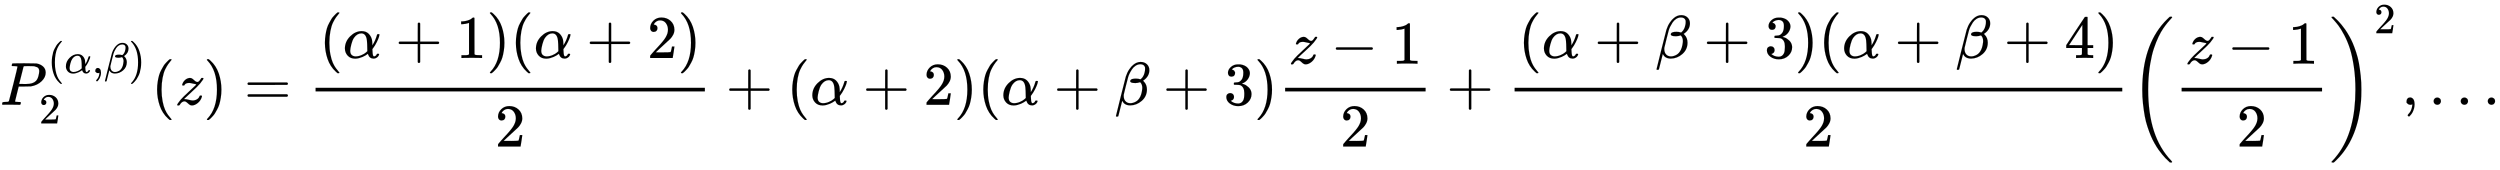 <svg xmlns:xlink="http://www.w3.org/1999/xlink" width="95.527ex" height="6.509ex" style="vertical-align: -2.505ex;" viewBox="0 -1724.2 41129.7 2802.6" role="img" focusable="false" xmlns="http://www.w3.org/2000/svg" aria-labelledby="MathJax-SVG-1-Title">
<title id="MathJax-SVG-1-Title">{\displaystyle P_{2}^{(\alpha ,\beta )}(z)={\frac {(\alpha +1)(\alpha +2)}{2}}+(\alpha +2)(\alpha +\beta +3){\frac {z-1}{2}}+{\frac {(\alpha +\beta +3)(\alpha +\beta +4)}{2}}\left({\frac {z-1}{2}}\right)^{2},...}</title>
<defs aria-hidden="true">
<path stroke-width="1" id="E1-MJMATHI-50" d="M287 628Q287 635 230 637Q206 637 199 638T192 648Q192 649 194 659Q200 679 203 681T397 683Q587 682 600 680Q664 669 707 631T751 530Q751 453 685 389Q616 321 507 303Q500 302 402 301H307L277 182Q247 66 247 59Q247 55 248 54T255 50T272 48T305 46H336Q342 37 342 35Q342 19 335 5Q330 0 319 0Q316 0 282 1T182 2Q120 2 87 2T51 1Q33 1 33 11Q33 13 36 25Q40 41 44 43T67 46Q94 46 127 49Q141 52 146 61Q149 65 218 339T287 628ZM645 554Q645 567 643 575T634 597T609 619T560 635Q553 636 480 637Q463 637 445 637T416 636T404 636Q391 635 386 627Q384 621 367 550T332 412T314 344Q314 342 395 342H407H430Q542 342 590 392Q617 419 631 471T645 554Z"></path>
<path stroke-width="1" id="E1-MJMAIN-28" d="M94 250Q94 319 104 381T127 488T164 576T202 643T244 695T277 729T302 750H315H319Q333 750 333 741Q333 738 316 720T275 667T226 581T184 443T167 250T184 58T225 -81T274 -167T316 -220T333 -241Q333 -250 318 -250H315H302L274 -226Q180 -141 137 -14T94 250Z"></path>
<path stroke-width="1" id="E1-MJMATHI-3B1" d="M34 156Q34 270 120 356T309 442Q379 442 421 402T478 304Q484 275 485 237V208Q534 282 560 374Q564 388 566 390T582 393Q603 393 603 385Q603 376 594 346T558 261T497 161L486 147L487 123Q489 67 495 47T514 26Q528 28 540 37T557 60Q559 67 562 68T577 70Q597 70 597 62Q597 56 591 43Q579 19 556 5T512 -10H505Q438 -10 414 62L411 69L400 61Q390 53 370 41T325 18T267 -2T203 -11Q124 -11 79 39T34 156ZM208 26Q257 26 306 47T379 90L403 112Q401 255 396 290Q382 405 304 405Q235 405 183 332Q156 292 139 224T121 120Q121 71 146 49T208 26Z"></path>
<path stroke-width="1" id="E1-MJMAIN-2C" d="M78 35T78 60T94 103T137 121Q165 121 187 96T210 8Q210 -27 201 -60T180 -117T154 -158T130 -185T117 -194Q113 -194 104 -185T95 -172Q95 -168 106 -156T131 -126T157 -76T173 -3V9L172 8Q170 7 167 6T161 3T152 1T140 0Q113 0 96 17Z"></path>
<path stroke-width="1" id="E1-MJMATHI-3B2" d="M29 -194Q23 -188 23 -186Q23 -183 102 134T186 465Q208 533 243 584T309 658Q365 705 429 705H431Q493 705 533 667T573 570Q573 465 469 396L482 383Q533 332 533 252Q533 139 448 65T257 -10Q227 -10 203 -2T165 17T143 40T131 59T126 65L62 -188Q60 -194 42 -194H29ZM353 431Q392 431 427 419L432 422Q436 426 439 429T449 439T461 453T472 471T484 495T493 524T501 560Q503 569 503 593Q503 611 502 616Q487 667 426 667Q384 667 347 643T286 582T247 514T224 455Q219 439 186 308T152 168Q151 163 151 147Q151 99 173 68Q204 26 260 26Q302 26 349 51T425 137Q441 171 449 214T457 279Q457 337 422 372Q380 358 347 358H337Q258 358 258 389Q258 396 261 403Q275 431 353 431Z"></path>
<path stroke-width="1" id="E1-MJMAIN-29" d="M60 749L64 750Q69 750 74 750H86L114 726Q208 641 251 514T294 250Q294 182 284 119T261 12T224 -76T186 -143T145 -194T113 -227T90 -246Q87 -249 86 -250H74Q66 -250 63 -250T58 -247T55 -238Q56 -237 66 -225Q221 -64 221 250T66 725Q56 737 55 738Q55 746 60 749Z"></path>
<path stroke-width="1" id="E1-MJMAIN-32" d="M109 429Q82 429 66 447T50 491Q50 562 103 614T235 666Q326 666 387 610T449 465Q449 422 429 383T381 315T301 241Q265 210 201 149L142 93L218 92Q375 92 385 97Q392 99 409 186V189H449V186Q448 183 436 95T421 3V0H50V19V31Q50 38 56 46T86 81Q115 113 136 137Q145 147 170 174T204 211T233 244T261 278T284 308T305 340T320 369T333 401T340 431T343 464Q343 527 309 573T212 619Q179 619 154 602T119 569T109 550Q109 549 114 549Q132 549 151 535T170 489Q170 464 154 447T109 429Z"></path>
<path stroke-width="1" id="E1-MJMATHI-7A" d="M347 338Q337 338 294 349T231 360Q211 360 197 356T174 346T162 335T155 324L153 320Q150 317 138 317Q117 317 117 325Q117 330 120 339Q133 378 163 406T229 440Q241 442 246 442Q271 442 291 425T329 392T367 375Q389 375 411 408T434 441Q435 442 449 442H462Q468 436 468 434Q468 430 463 420T449 399T432 377T418 358L411 349Q368 298 275 214T160 106L148 94L163 93Q185 93 227 82T290 71Q328 71 360 90T402 140Q406 149 409 151T424 153Q443 153 443 143Q443 138 442 134Q425 72 376 31T278 -11Q252 -11 232 6T193 40T155 57Q111 57 76 -3Q70 -11 59 -11H54H41Q35 -5 35 -2Q35 13 93 84Q132 129 225 214T340 322Q352 338 347 338Z"></path>
<path stroke-width="1" id="E1-MJMAIN-3D" d="M56 347Q56 360 70 367H707Q722 359 722 347Q722 336 708 328L390 327H72Q56 332 56 347ZM56 153Q56 168 72 173H708Q722 163 722 153Q722 140 707 133H70Q56 140 56 153Z"></path>
<path stroke-width="1" id="E1-MJMAIN-2B" d="M56 237T56 250T70 270H369V420L370 570Q380 583 389 583Q402 583 409 568V270H707Q722 262 722 250T707 230H409V-68Q401 -82 391 -82H389H387Q375 -82 369 -68V230H70Q56 237 56 250Z"></path>
<path stroke-width="1" id="E1-MJMAIN-31" d="M213 578L200 573Q186 568 160 563T102 556H83V602H102Q149 604 189 617T245 641T273 663Q275 666 285 666Q294 666 302 660V361L303 61Q310 54 315 52T339 48T401 46H427V0H416Q395 3 257 3Q121 3 100 0H88V46H114Q136 46 152 46T177 47T193 50T201 52T207 57T213 61V578Z"></path>
<path stroke-width="1" id="E1-MJMAIN-33" d="M127 463Q100 463 85 480T69 524Q69 579 117 622T233 665Q268 665 277 664Q351 652 390 611T430 522Q430 470 396 421T302 350L299 348Q299 347 308 345T337 336T375 315Q457 262 457 175Q457 96 395 37T238 -22Q158 -22 100 21T42 130Q42 158 60 175T105 193Q133 193 151 175T169 130Q169 119 166 110T159 94T148 82T136 74T126 70T118 67L114 66Q165 21 238 21Q293 21 321 74Q338 107 338 175V195Q338 290 274 322Q259 328 213 329L171 330L168 332Q166 335 166 348Q166 366 174 366Q202 366 232 371Q266 376 294 413T322 525V533Q322 590 287 612Q265 626 240 626Q208 626 181 615T143 592T132 580H135Q138 579 143 578T153 573T165 566T175 555T183 540T186 520Q186 498 172 481T127 463Z"></path>
<path stroke-width="1" id="E1-MJMAIN-2212" d="M84 237T84 250T98 270H679Q694 262 694 250T679 230H98Q84 237 84 250Z"></path>
<path stroke-width="1" id="E1-MJMAIN-34" d="M462 0Q444 3 333 3Q217 3 199 0H190V46H221Q241 46 248 46T265 48T279 53T286 61Q287 63 287 115V165H28V211L179 442Q332 674 334 675Q336 677 355 677H373L379 671V211H471V165H379V114Q379 73 379 66T385 54Q393 47 442 46H471V0H462ZM293 211V545L74 212L183 211H293Z"></path>
<path stroke-width="1" id="E1-MJSZ3-28" d="M701 -940Q701 -943 695 -949H664Q662 -947 636 -922T591 -879T537 -818T475 -737T412 -636T350 -511T295 -362T250 -186T221 17T209 251Q209 962 573 1361Q596 1386 616 1405T649 1437T664 1450H695Q701 1444 701 1441Q701 1436 681 1415T629 1356T557 1261T476 1118T400 927T340 675T308 359Q306 321 306 250Q306 -139 400 -430T690 -924Q701 -936 701 -940Z"></path>
<path stroke-width="1" id="E1-MJSZ3-29" d="M34 1438Q34 1446 37 1448T50 1450H56H71Q73 1448 99 1423T144 1380T198 1319T260 1238T323 1137T385 1013T440 864T485 688T514 485T526 251Q526 134 519 53Q472 -519 162 -860Q139 -885 119 -904T86 -936T71 -949H56Q43 -949 39 -947T34 -937Q88 -883 140 -813Q428 -430 428 251Q428 453 402 628T338 922T245 1146T145 1309T46 1425Q44 1427 42 1429T39 1433T36 1436L34 1438Z"></path>
<path stroke-width="1" id="E1-MJMAIN-2E" d="M78 60Q78 84 95 102T138 120Q162 120 180 104T199 61Q199 36 182 18T139 0T96 17T78 60Z"></path>
</defs>
<g stroke="currentColor" fill="currentColor" stroke-width="0" transform="matrix(1 0 0 -1 0 0)" aria-hidden="true">
 <use xlink:href="#E1-MJMATHI-50" x="0" y="0"></use>
<g transform="translate(784,521)">
 <use transform="scale(0.707)" xlink:href="#E1-MJMAIN-28" x="0" y="0"></use>
 <use transform="scale(0.707)" xlink:href="#E1-MJMATHI-3B1" x="389" y="0"></use>
 <use transform="scale(0.707)" xlink:href="#E1-MJMAIN-2C" x="1030" y="0"></use>
 <use transform="scale(0.707)" xlink:href="#E1-MJMATHI-3B2" x="1308" y="0"></use>
 <use transform="scale(0.707)" xlink:href="#E1-MJMAIN-29" x="1882" y="0"></use>
</g>
 <use transform="scale(0.707)" xlink:href="#E1-MJMAIN-32" x="908" y="-435"></use>
 <use xlink:href="#E1-MJMAIN-28" x="2490" y="0"></use>
 <use xlink:href="#E1-MJMATHI-7A" x="2879" y="0"></use>
 <use xlink:href="#E1-MJMAIN-29" x="3348" y="0"></use>
 <use xlink:href="#E1-MJMAIN-3D" x="4015" y="0"></use>
<g transform="translate(5071,0)">
<g transform="translate(120,0)">
<rect stroke="none" width="6405" height="60" x="0" y="220"></rect>
<g transform="translate(60,770)">
 <use xlink:href="#E1-MJMAIN-28" x="0" y="0"></use>
 <use xlink:href="#E1-MJMATHI-3B1" x="389" y="0"></use>
 <use xlink:href="#E1-MJMAIN-2B" x="1252" y="0"></use>
 <use xlink:href="#E1-MJMAIN-31" x="2252" y="0"></use>
 <use xlink:href="#E1-MJMAIN-29" x="2753" y="0"></use>
 <use xlink:href="#E1-MJMAIN-28" x="3142" y="0"></use>
 <use xlink:href="#E1-MJMATHI-3B1" x="3532" y="0"></use>
 <use xlink:href="#E1-MJMAIN-2B" x="4395" y="0"></use>
 <use xlink:href="#E1-MJMAIN-32" x="5395" y="0"></use>
 <use xlink:href="#E1-MJMAIN-29" x="5896" y="0"></use>
</g>
 <use xlink:href="#E1-MJMAIN-32" x="2952" y="-687"></use>
</g>
</g>
 <use xlink:href="#E1-MJMAIN-2B" x="11940" y="0"></use>
 <use xlink:href="#E1-MJMAIN-28" x="12940" y="0"></use>
 <use xlink:href="#E1-MJMATHI-3B1" x="13330" y="0"></use>
 <use xlink:href="#E1-MJMAIN-2B" x="14193" y="0"></use>
 <use xlink:href="#E1-MJMAIN-32" x="15193" y="0"></use>
 <use xlink:href="#E1-MJMAIN-29" x="15694" y="0"></use>
 <use xlink:href="#E1-MJMAIN-28" x="16083" y="0"></use>
 <use xlink:href="#E1-MJMATHI-3B1" x="16473" y="0"></use>
 <use xlink:href="#E1-MJMAIN-2B" x="17335" y="0"></use>
 <use xlink:href="#E1-MJMATHI-3B2" x="18336" y="0"></use>
 <use xlink:href="#E1-MJMAIN-2B" x="19132" y="0"></use>
 <use xlink:href="#E1-MJMAIN-33" x="20133" y="0"></use>
 <use xlink:href="#E1-MJMAIN-29" x="20633" y="0"></use>
<g transform="translate(21023,0)">
<g transform="translate(120,0)">
<rect stroke="none" width="2311" height="60" x="0" y="220"></rect>
<g transform="translate(60,676)">
 <use xlink:href="#E1-MJMATHI-7A" x="0" y="0"></use>
 <use xlink:href="#E1-MJMAIN-2212" x="690" y="0"></use>
 <use xlink:href="#E1-MJMAIN-31" x="1691" y="0"></use>
</g>
 <use xlink:href="#E1-MJMAIN-32" x="905" y="-687"></use>
</g>
</g>
 <use xlink:href="#E1-MJMAIN-2B" x="23797" y="0"></use>
<g transform="translate(24798,0)">
<g transform="translate(120,0)">
<rect stroke="none" width="9998" height="60" x="0" y="220"></rect>
<g transform="translate(60,770)">
 <use xlink:href="#E1-MJMAIN-28" x="0" y="0"></use>
 <use xlink:href="#E1-MJMATHI-3B1" x="389" y="0"></use>
 <use xlink:href="#E1-MJMAIN-2B" x="1252" y="0"></use>
 <use xlink:href="#E1-MJMATHI-3B2" x="2252" y="0"></use>
 <use xlink:href="#E1-MJMAIN-2B" x="3048" y="0"></use>
 <use xlink:href="#E1-MJMAIN-33" x="4049" y="0"></use>
 <use xlink:href="#E1-MJMAIN-29" x="4549" y="0"></use>
 <use xlink:href="#E1-MJMAIN-28" x="4939" y="0"></use>
 <use xlink:href="#E1-MJMATHI-3B1" x="5328" y="0"></use>
 <use xlink:href="#E1-MJMAIN-2B" x="6191" y="0"></use>
 <use xlink:href="#E1-MJMATHI-3B2" x="7192" y="0"></use>
 <use xlink:href="#E1-MJMAIN-2B" x="7988" y="0"></use>
 <use xlink:href="#E1-MJMAIN-34" x="8988" y="0"></use>
 <use xlink:href="#E1-MJMAIN-29" x="9489" y="0"></use>
</g>
 <use xlink:href="#E1-MJMAIN-32" x="4749" y="-687"></use>
</g>
</g>
<g transform="translate(35036,0)">
 <use xlink:href="#E1-MJSZ3-28"></use>
<g transform="translate(736,0)">
<g transform="translate(120,0)">
<rect stroke="none" width="2311" height="60" x="0" y="220"></rect>
<g transform="translate(60,676)">
 <use xlink:href="#E1-MJMATHI-7A" x="0" y="0"></use>
 <use xlink:href="#E1-MJMAIN-2212" x="690" y="0"></use>
 <use xlink:href="#E1-MJMAIN-31" x="1691" y="0"></use>
</g>
 <use xlink:href="#E1-MJMAIN-32" x="905" y="-687"></use>
</g>
</g>
 <use xlink:href="#E1-MJSZ3-29" x="3288" y="-1"></use>
 <use transform="scale(0.707)" xlink:href="#E1-MJMAIN-32" x="5692" y="1665"></use>
</g>
 <use xlink:href="#E1-MJMAIN-2C" x="39515" y="0"></use>
 <use xlink:href="#E1-MJMAIN-2E" x="39960" y="0"></use>
 <use xlink:href="#E1-MJMAIN-2E" x="40406" y="0"></use>
 <use xlink:href="#E1-MJMAIN-2E" x="40851" y="0"></use>
</g>
</svg>